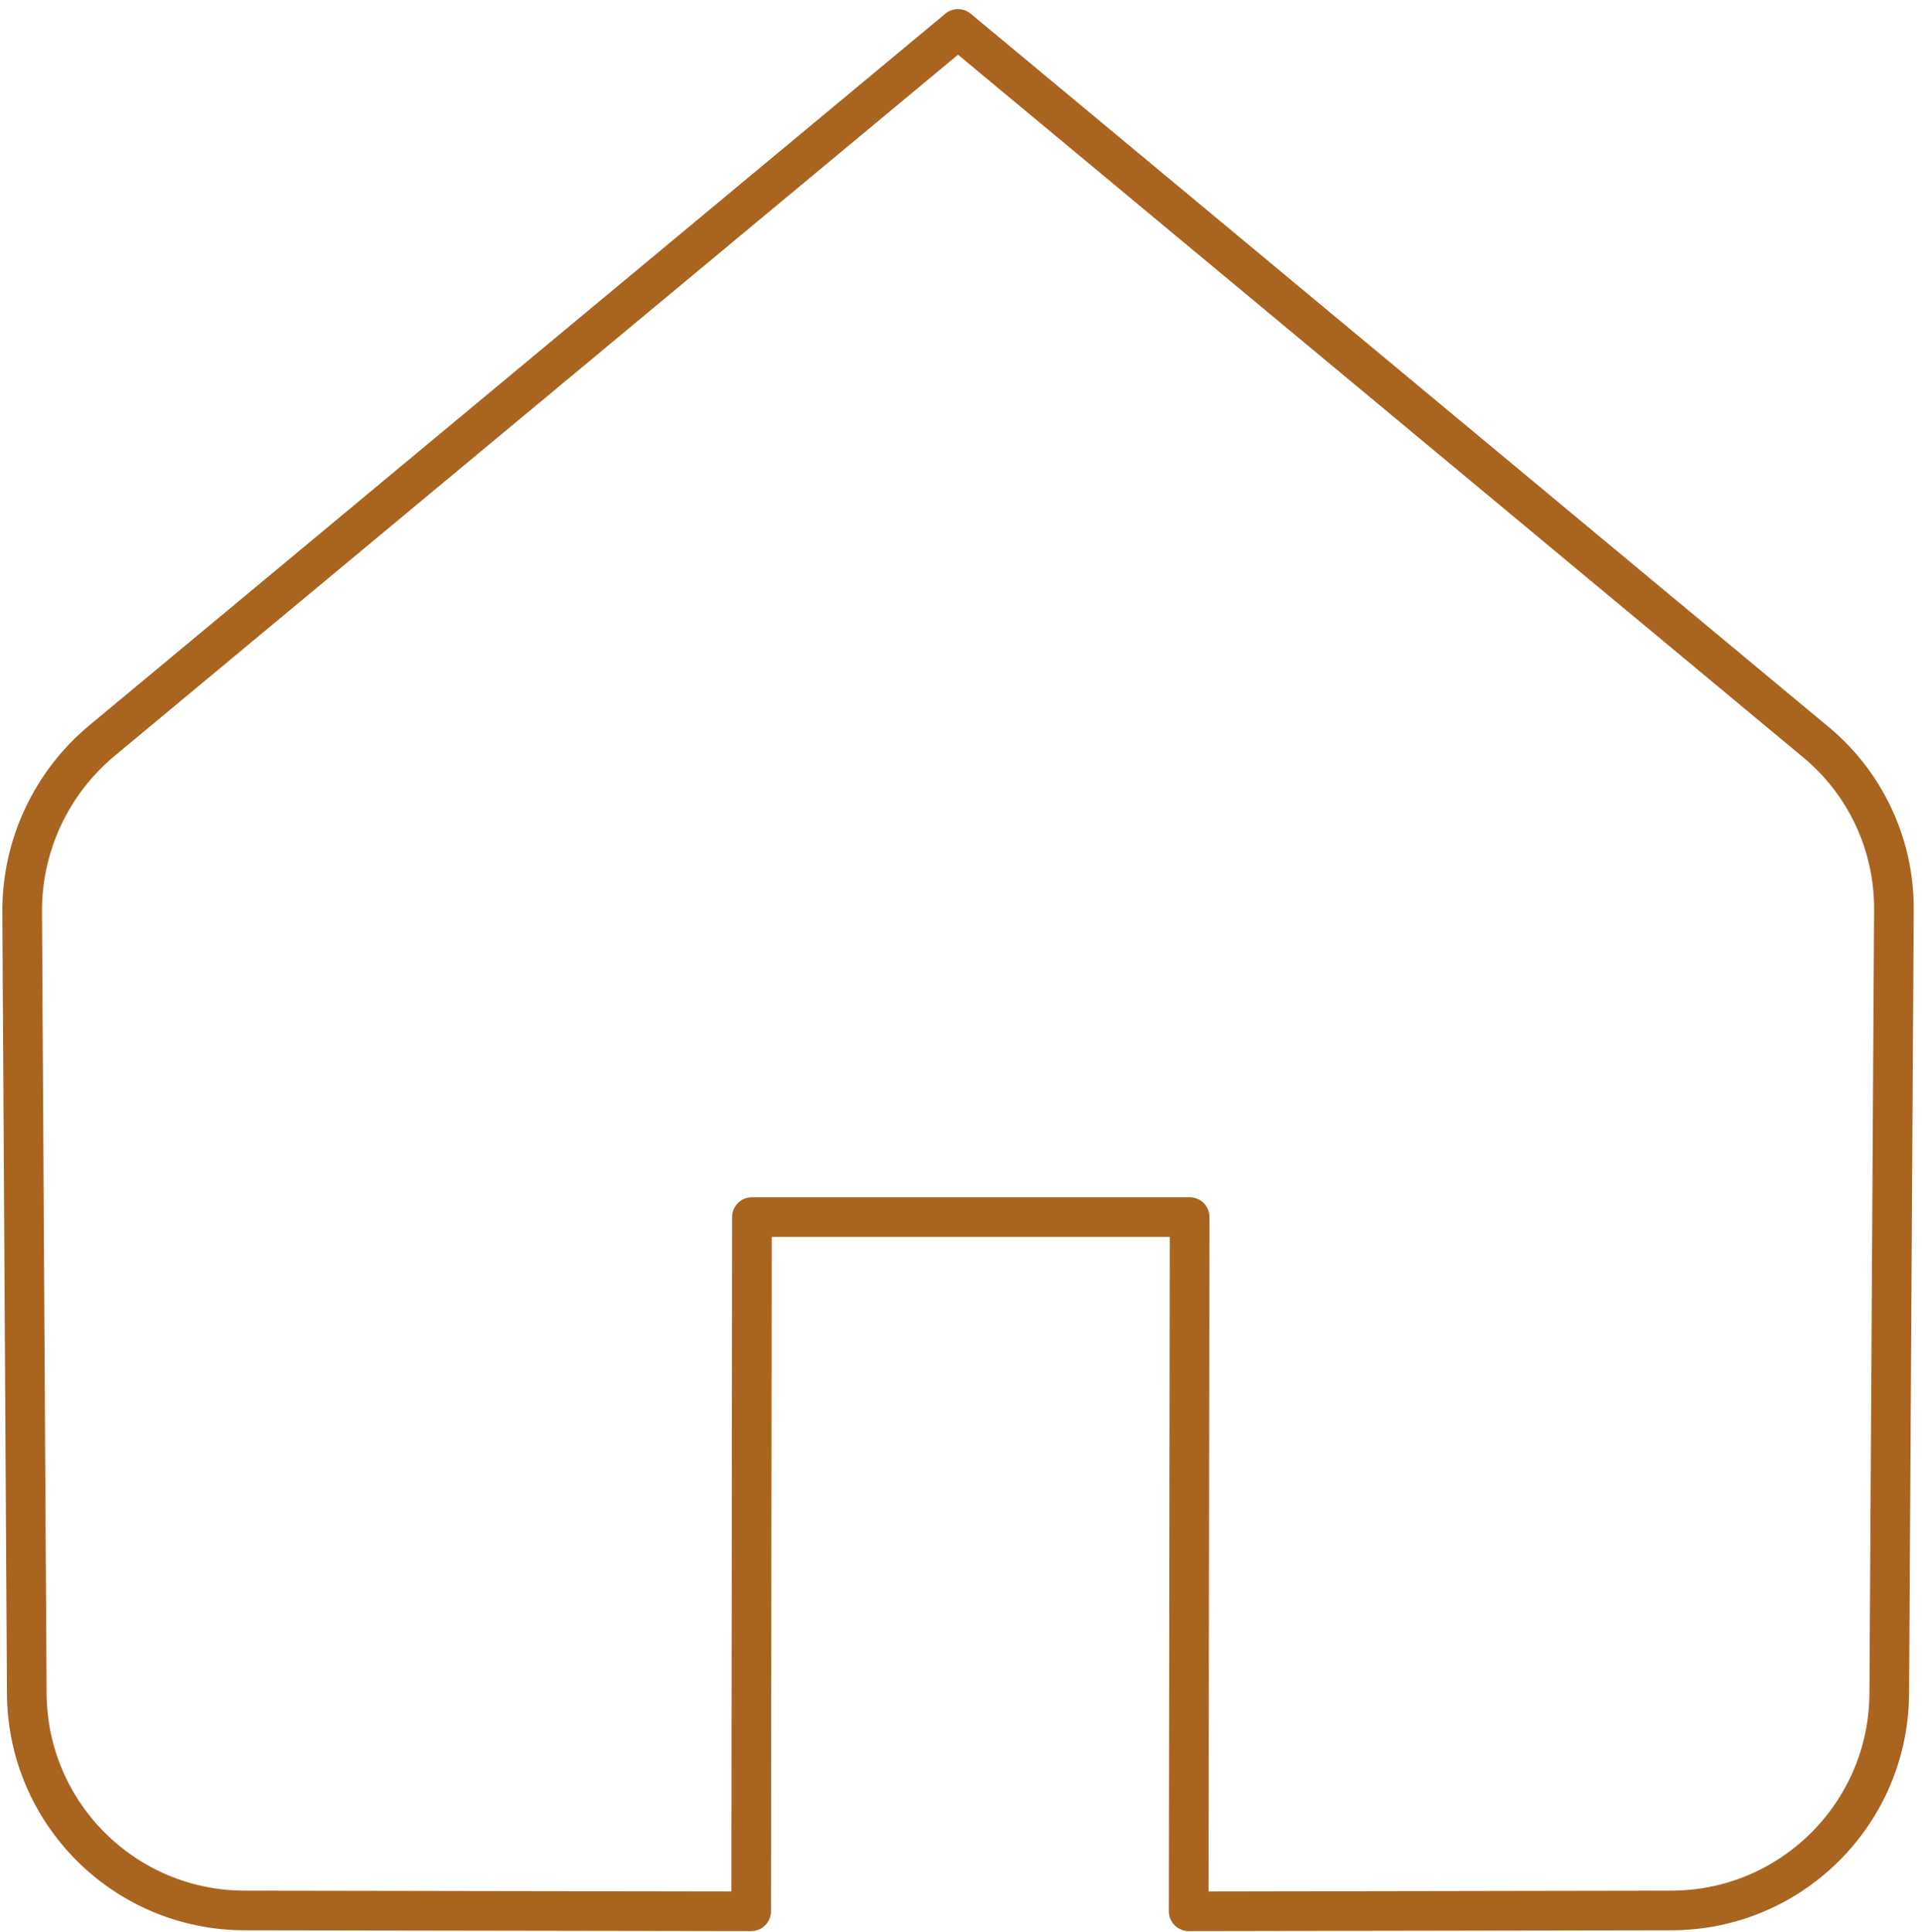 <?xml version="1.0" encoding="UTF-8"?>
<svg width="194px" height="195px" viewBox="0 0 194 195" version="1.1" xmlns="http://www.w3.org/2000/svg" xmlns:xlink="http://www.w3.org/1999/xlink">
    <title>Stroke 1</title>
    <g id="KYS-Desktop" stroke="none" stroke-width="1" fill="none" fill-rule="evenodd" stroke-linecap="round" stroke-linejoin="round">
        <g id="2.0-KYS-About-Testing" transform="translate(-1159, -1336)" stroke="#A9641F" stroke-width="4">
            <g id="Section-1" transform="translate(-2, 890)">
                <g id="Prefer-to-test-at-home?" transform="translate(970.5, 448.919)">
                    <path d="M287.199,0 L200.796,71.833 C195.655,76.109 192.697,82.46 192.737,89.149 L193.204,168.031 C193.276,180.139 203.109,189.917 215.22,189.917 L266.32,190 L266.397,119.923 L310.578,119.923 L310.482,190 L359.178,189.917 C371.289,189.917 381.122,180.139 381.194,168.031 L381.664,88.884 C381.701,82.364 378.818,76.169 373.806,72.004 L287.199,0 Z" id="Stroke-1"></path>
                </g>
            </g>
        </g>
    </g>
</svg>